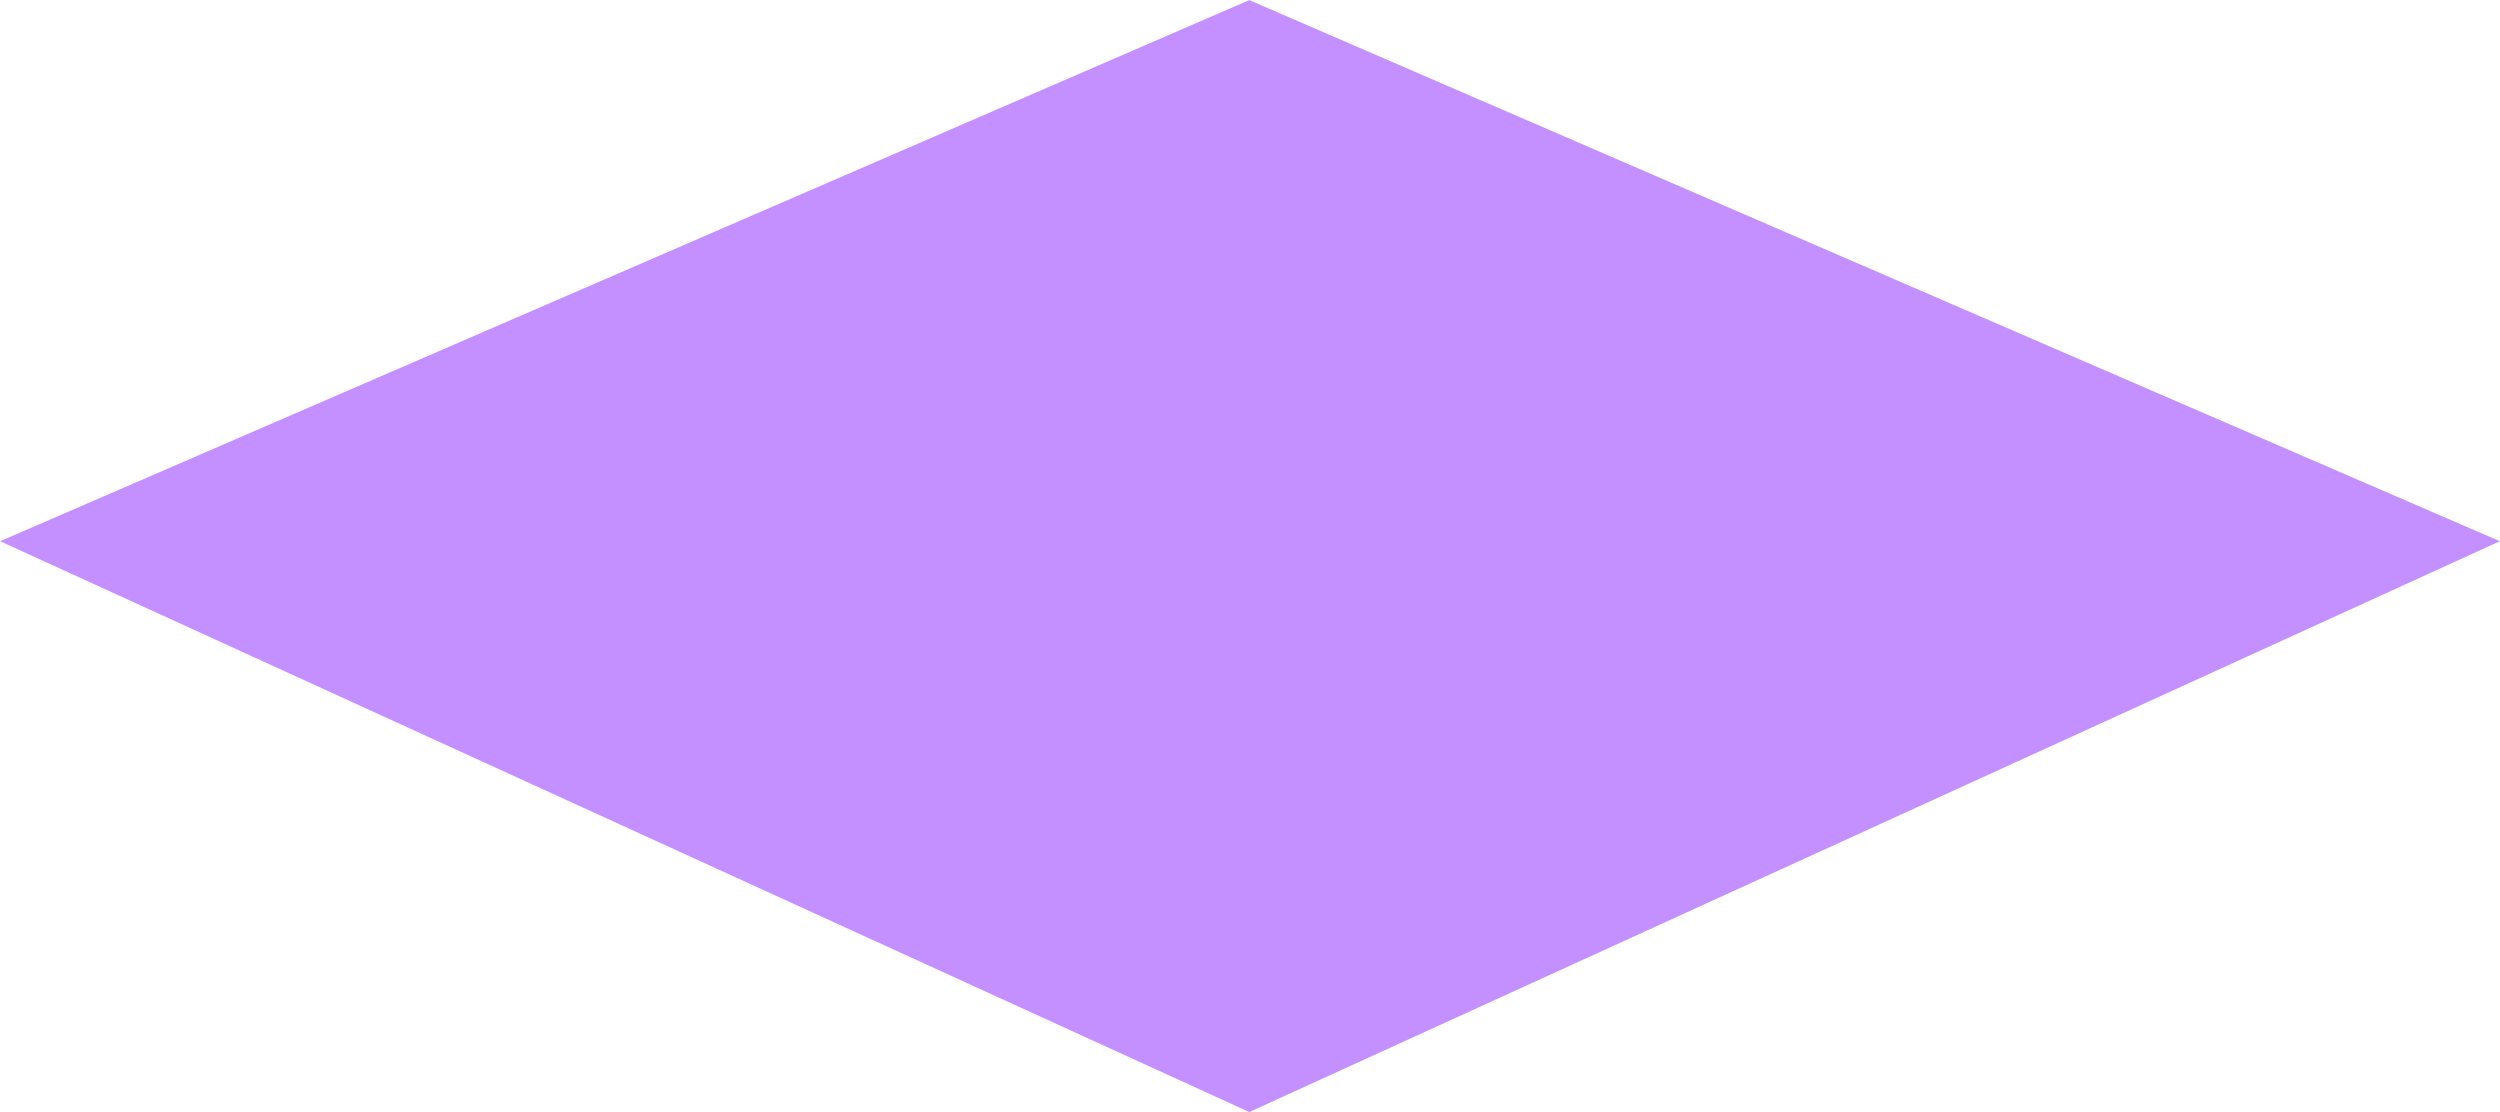 <svg xmlns="http://www.w3.org/2000/svg" xmlns:xlink="http://www.w3.org/1999/xlink" width="1178" height="524" xml:space="preserve"><defs><clipPath id="clip0"><rect x="2909" y="581" width="1178" height="524"></rect></clipPath></defs><g clip-path="url(#clip0)" transform="translate(-2909 -581)"><path d="M3497.66 581.051 2909.06 836.026 3497.66 1105 4086.94 836.026 3497.66 581.051Z" fill="#B575FF" fill-rule="evenodd" fill-opacity="0.804"></path></g></svg>